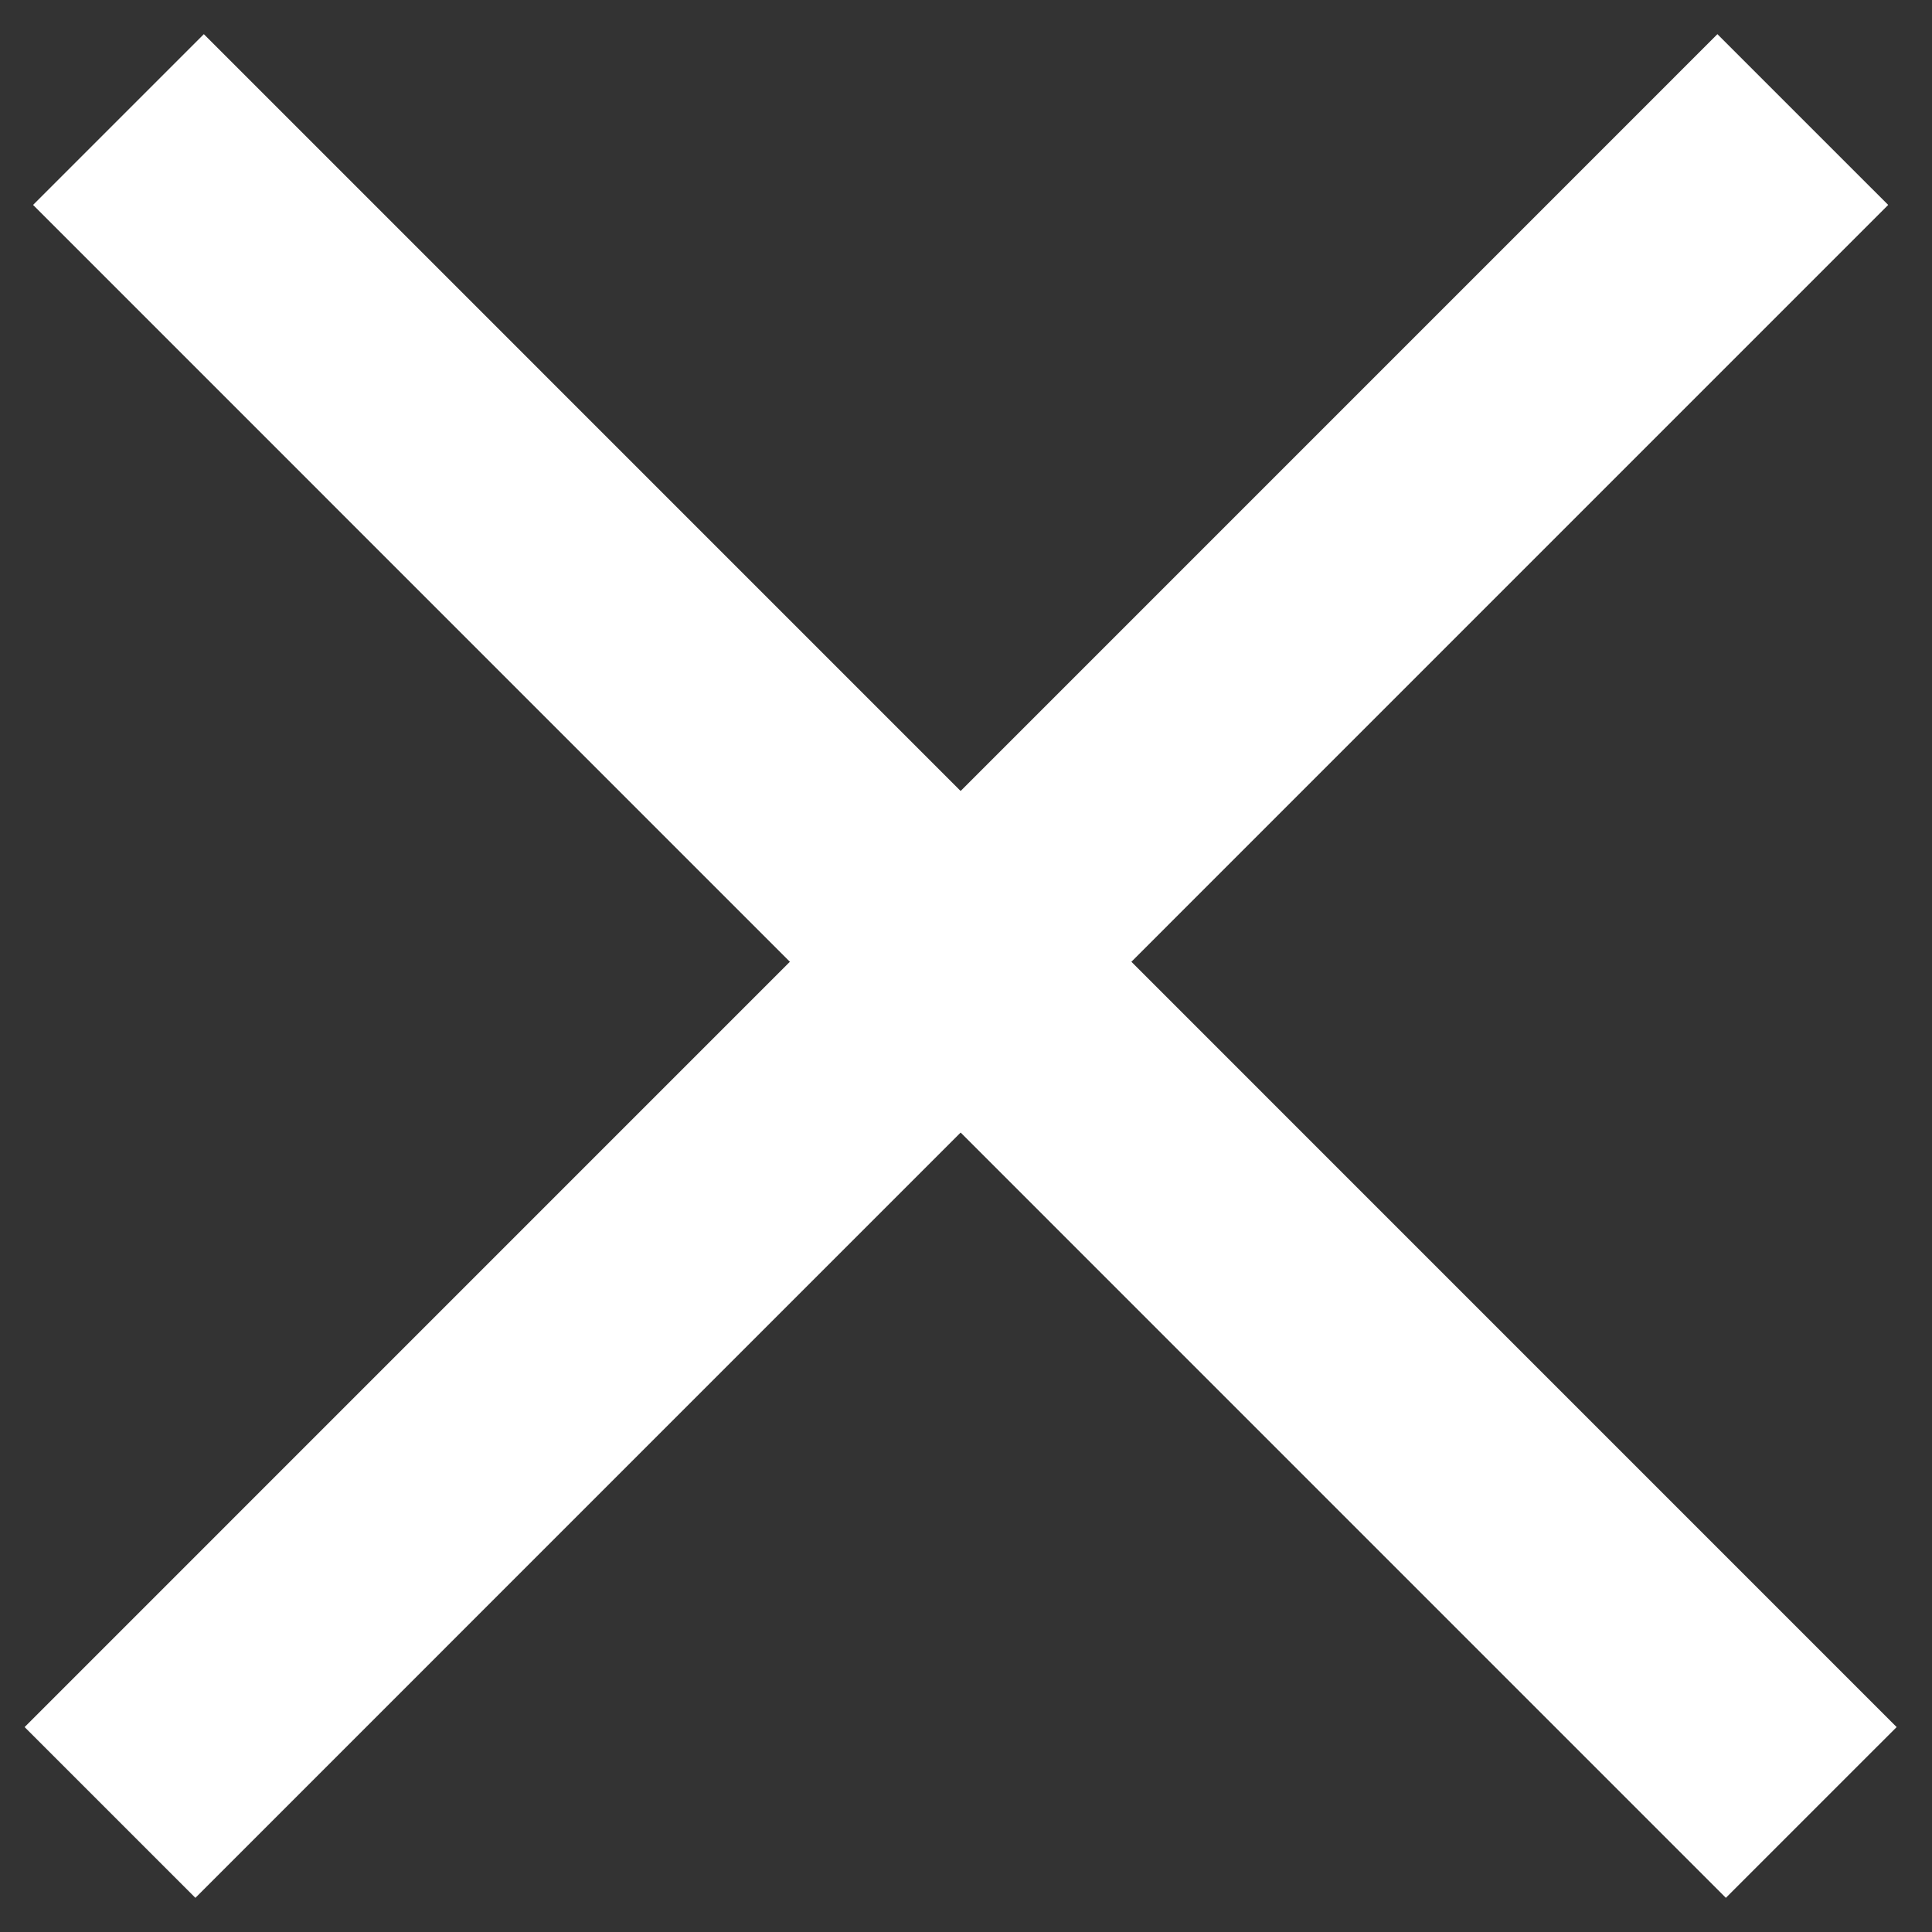 <svg width="16" height="16" viewBox="0 0 16 16" fill="none" xmlns="http://www.w3.org/2000/svg">
<rect x="0" y="0" width="16" height="16" fill="#333333" stroke="none"/>
<path d="M14.93 0.99L0.911 15.01" stroke="#ffffff" stroke-width="2"/>
<path d="M15 15.01L0.981 0.99" stroke="#ffffff" stroke-width="2"/>
</svg>
